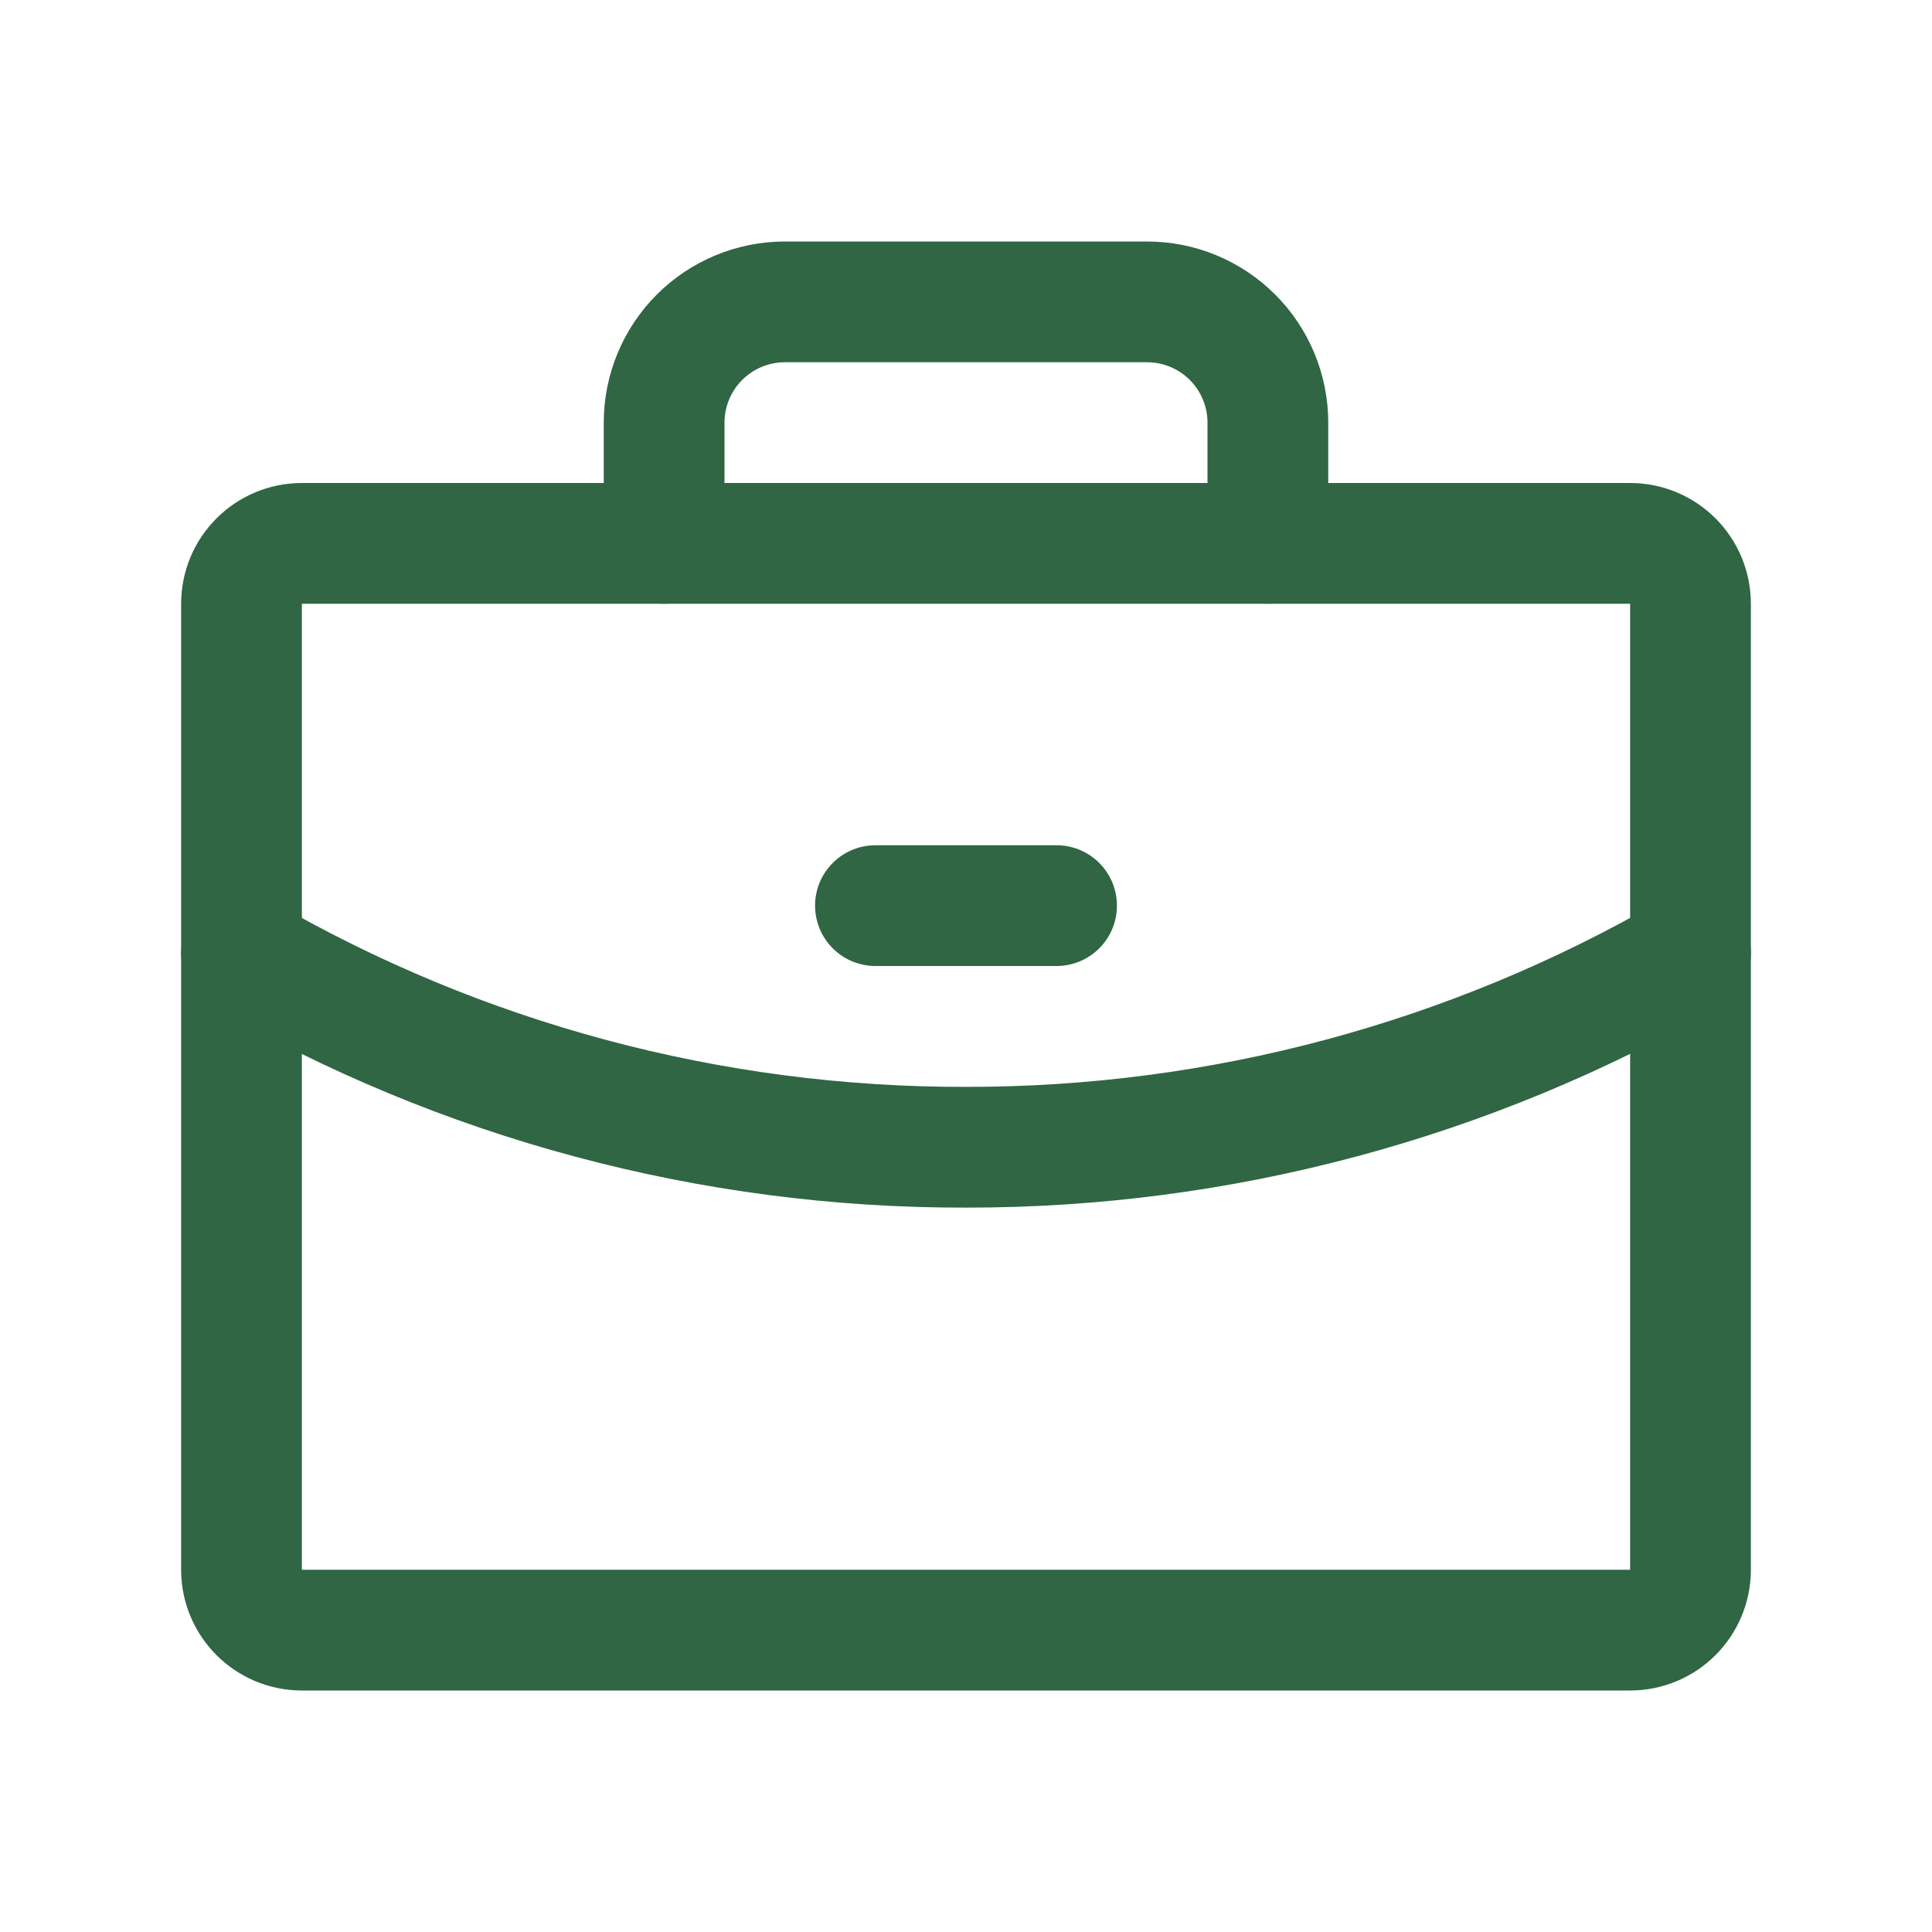 <svg width="32" height="32" viewBox="0 0 32 32" fill="none" xmlns="http://www.w3.org/2000/svg">
<path d="M27 9H5C4.448 9 4 9.448 4 10V26C4 26.552 4.448 27 5 27H27C27.552 27 28 26.552 28 26V10C28 9.448 27.552 9 27 9Z" stroke="#306643" stroke-width="2" stroke-linecap="round" stroke-linejoin="round"/>
<path d="M21 9V7C21 6.47 20.789 5.961 20.414 5.586C20.039 5.211 19.53 5 19 5H13C12.47 5 11.961 5.211 11.586 5.586C11.211 5.961 11 6.47 11 7V9" stroke="#306643" stroke-width="2" stroke-linecap="round" stroke-linejoin="round"/>
<path d="M28 15.789C24.353 17.898 20.213 19.007 16 19.002C11.786 19.012 7.645 17.904 4 15.789" stroke="#306643" stroke-width="2" stroke-linecap="round" stroke-linejoin="round"/>
<path d="M14.5 15H17.5" stroke="#306643" stroke-width="2" stroke-linecap="round" stroke-linejoin="round"/>
</svg>
